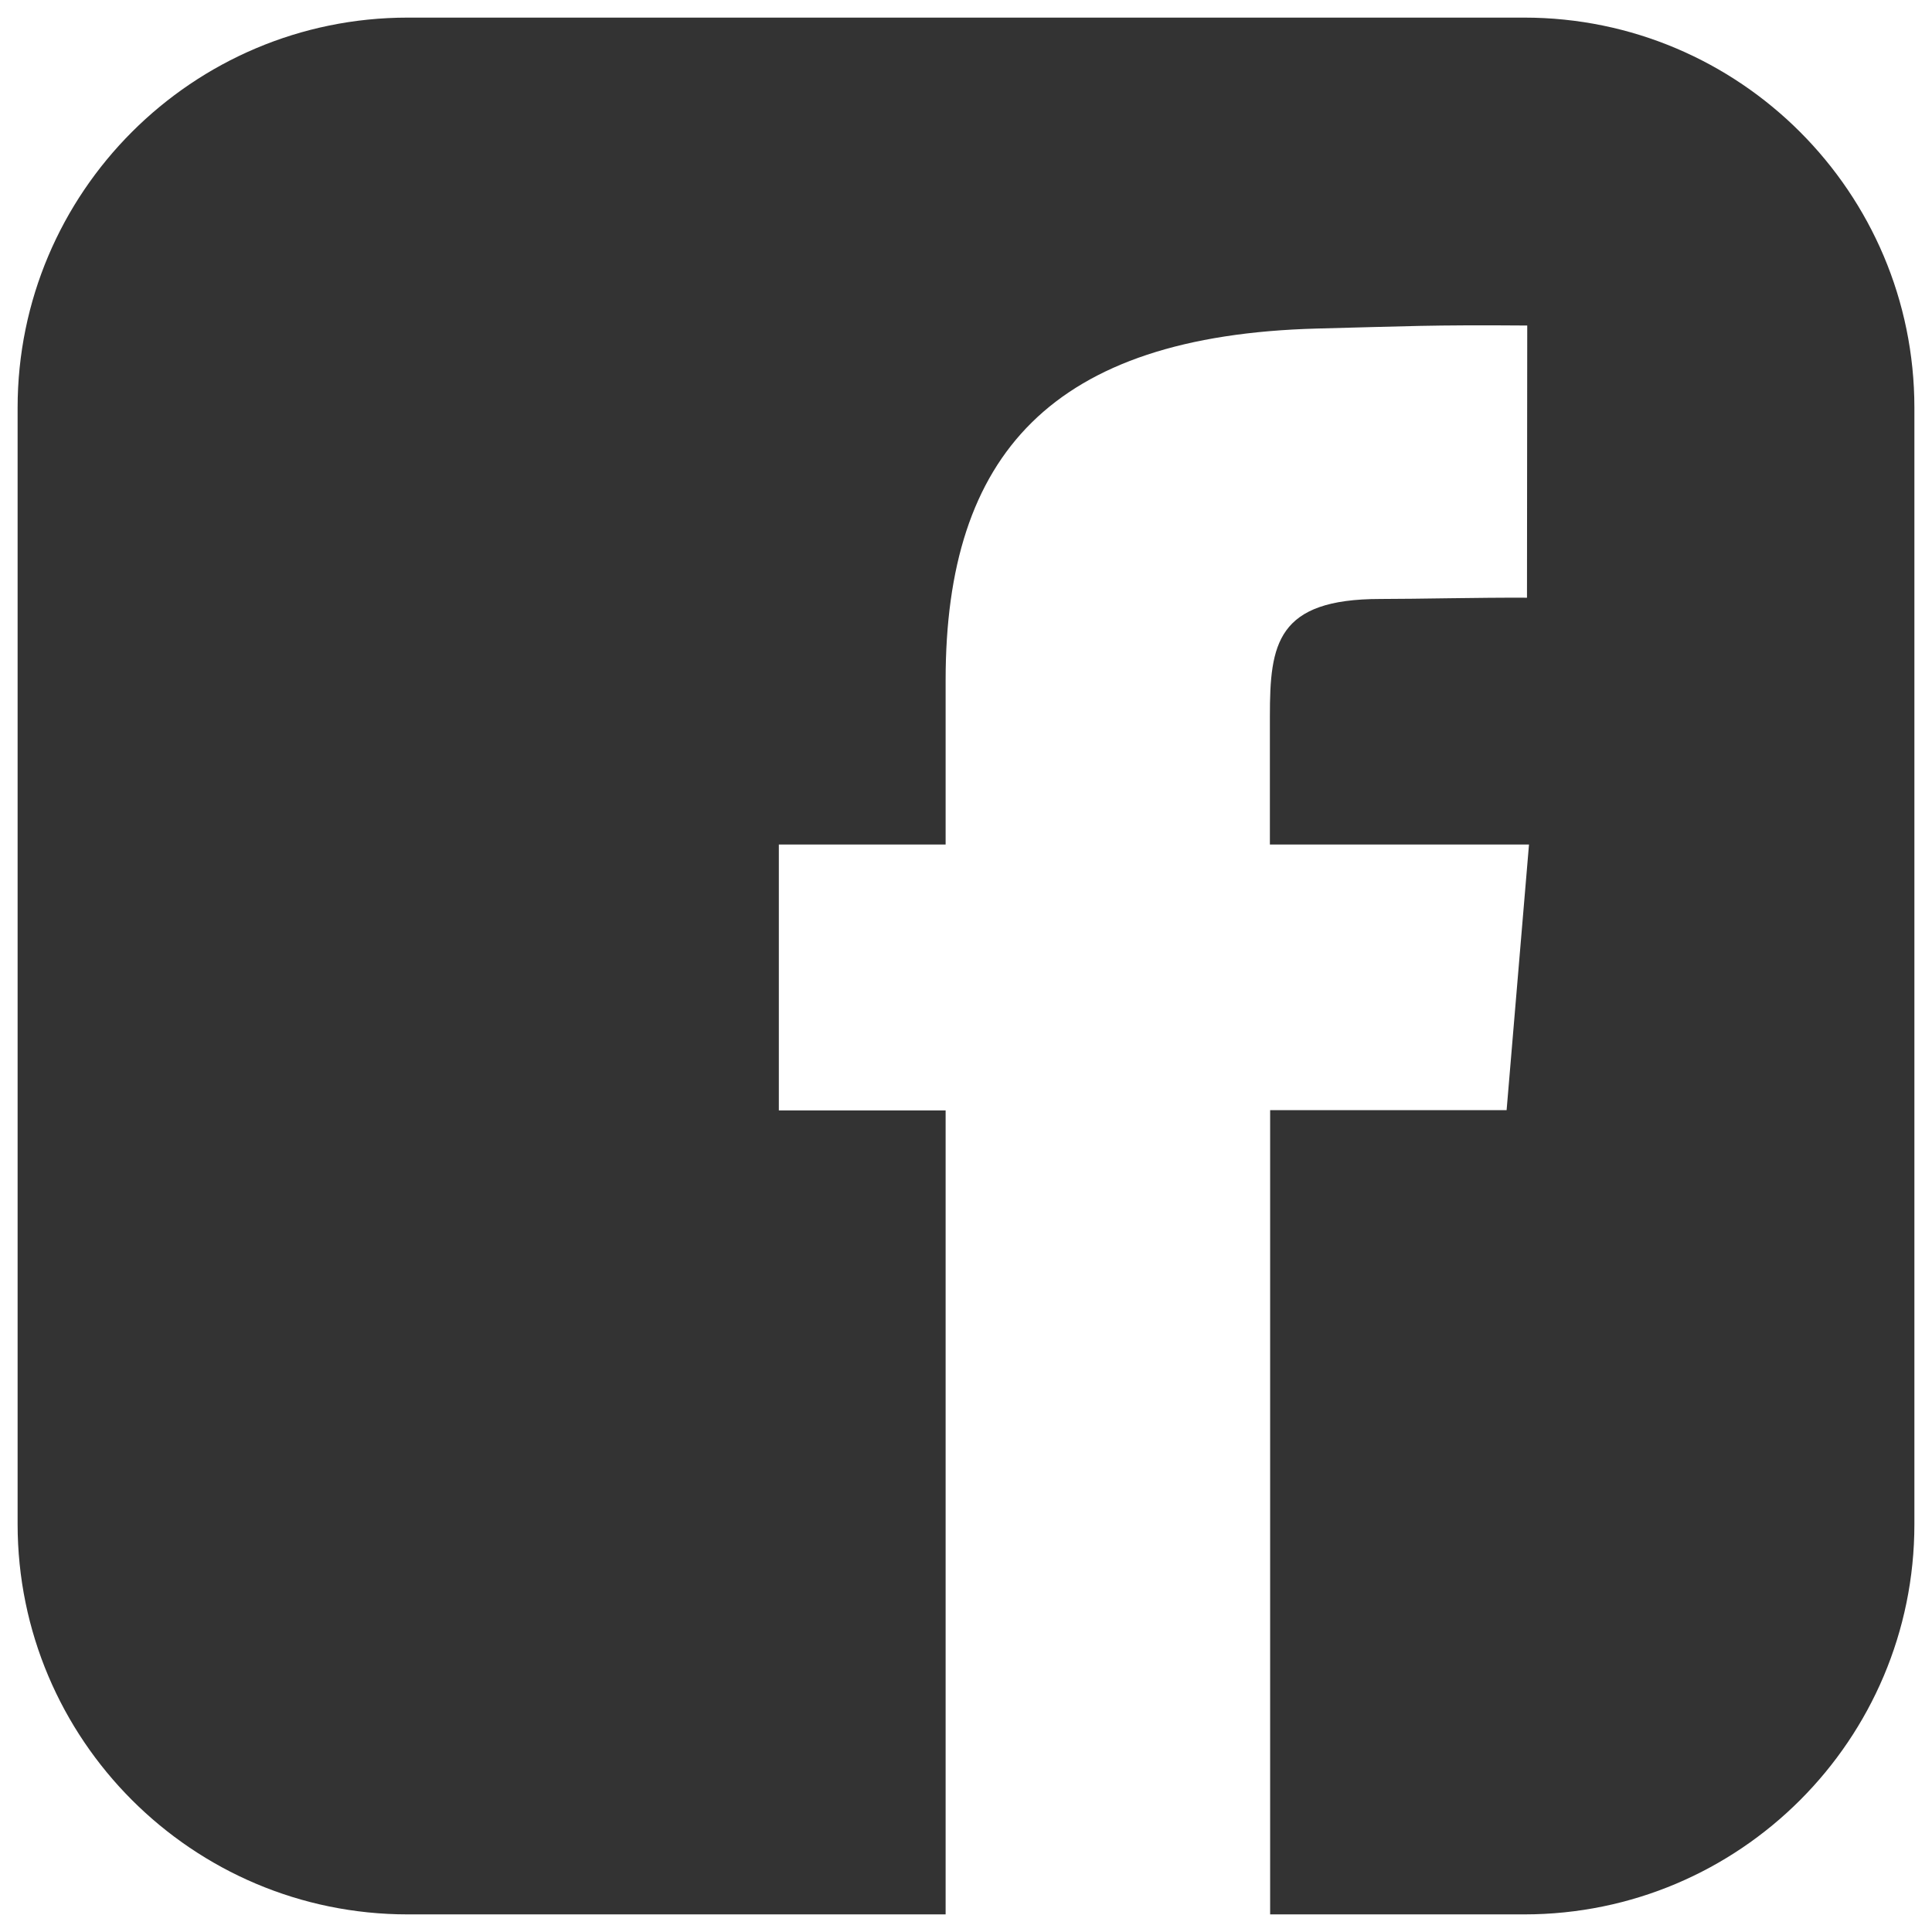 <?xml version="1.0" encoding="utf-8"?>
<!-- Generator: Adobe Illustrator 22.1.0, SVG Export Plug-In . SVG Version: 6.00 Build 0)  -->
<svg version="1.1" id="Layer_1" xmlns="http://www.w3.org/2000/svg" xmlns:xlink="http://www.w3.org/1999/xlink" x="0px" y="0px"
	 viewBox="0 0 768 768" style="enable-background:new 0 0 768 768;" xml:space="preserve">
<style type="text/css">
	.st0{fill:#333333;}
	.st1{fill:none;}
</style>
<path class="st0" d="M605.9,7H162.1C76.5,7,7,76.5,7,162.1v443.7C7,691.5,76.5,761,162.1,761h213.8V441.4h-66.3V335.7h66.3v-65.4
	c0-89.5,42.1-136.9,147.7-139.7c36.1-0.9,44.8-1.5,83.5-1.2L607,237.6c-19.5-0.1-43.1,0.5-58.3,0.5c-41.2,0-43.9,17.9-43.9,46.5
	v51.1h103l-8.9,105.6h-94V761h101c85.7,0,155.1-69.5,155.1-155.1V162.1C761,76.5,691.5,7,605.9,7z"/>
<path class="st1" d="M7.1,201.8c0,13.9-11.3,25.2-25.2,25.2c-13.9,0-25.2-11.3-25.2-25.2c0-13.9,11.3-25.2,25.2-25.2
	C-4.2,176.6,7.1,187.8,7.1,201.8z"/>
</svg>
